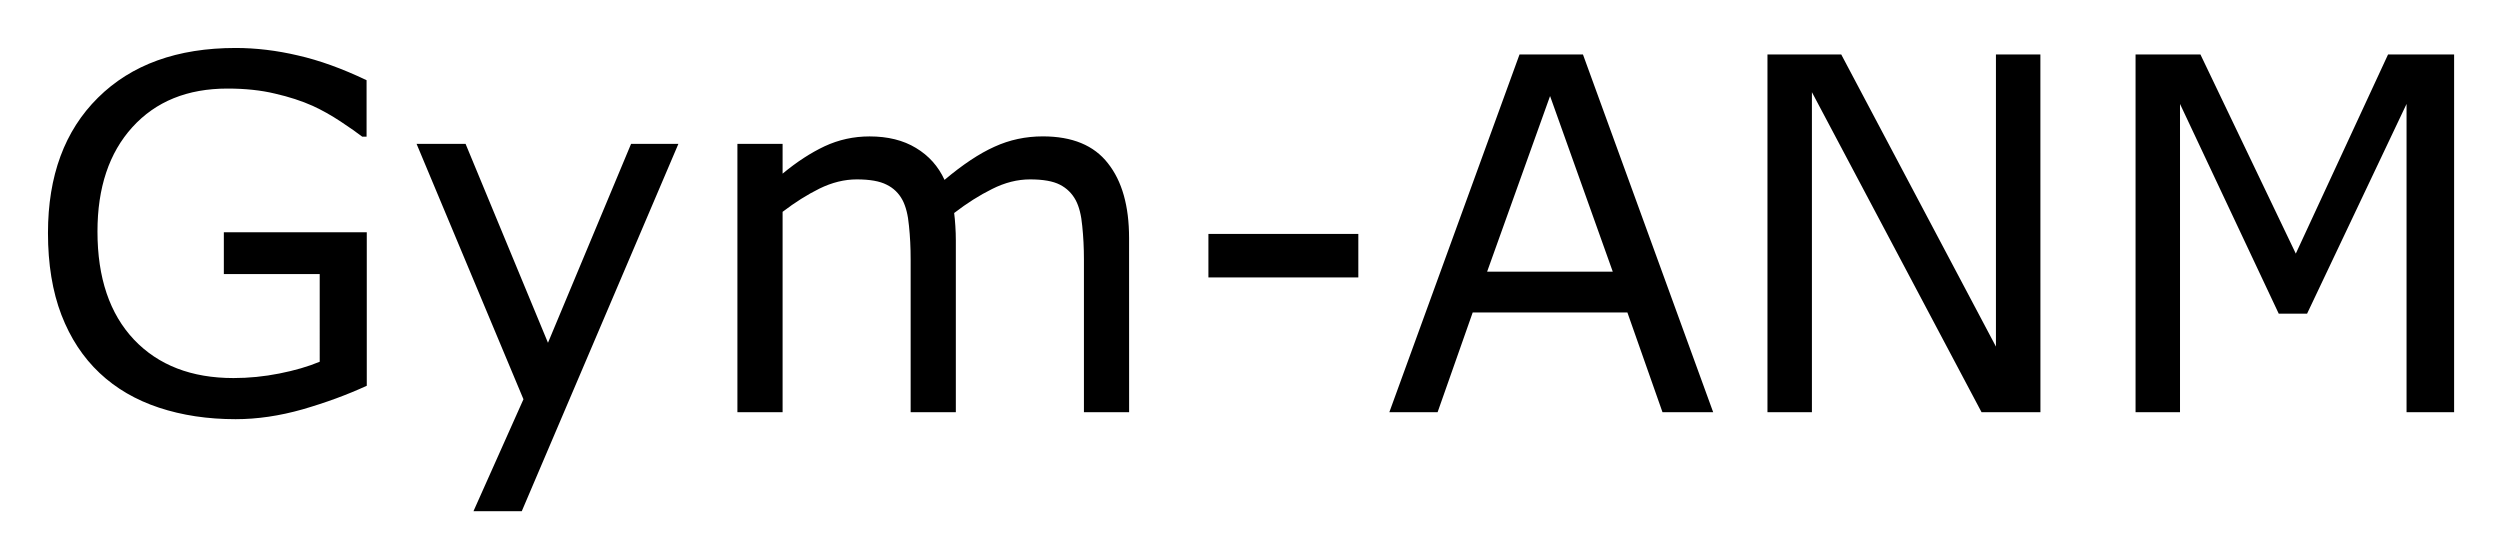 <svg xmlns="http://www.w3.org/2000/svg" role="img" viewBox="-1.17 -1.17 60.97 13.60"><title>Gym-ANM logo</title><g id="text2" transform="translate(-.674 8.883)"><path id="path10" d="M 8.449,-0.645 Q 7.734,-0.316 6.885,-0.07 6.041,0.17 5.25,0.17 q -1.02,0 -1.869,-0.281 Q 2.531,-0.393 1.934,-0.955 1.33,-1.523 1.002,-2.373 0.674,-3.229 0.674,-4.371 q 0,-2.092 1.219,-3.299 Q 3.117,-8.883 5.25,-8.883 q 0.744,0 1.518,0.182 0.779,0.176 1.676,0.604 v 1.377 H 8.338 Q 8.156,-6.861 7.811,-7.09 7.465,-7.318 7.131,-7.471 6.727,-7.652 6.211,-7.77 5.701,-7.893 5.051,-7.893 q -1.465,0 -2.32,0.943 -0.85,0.938 -0.85,2.543 0,1.693 0.891,2.637 0.891,0.937 2.426,0.937 0.562,0 1.119,-0.111 0.562,-0.111 0.984,-0.287 V -3.369 H 4.963 v -1.02 h 3.486 z"/><path id="path12" d="m 16.049,-6.545 -3.82,8.959 h -1.178 l 1.219,-2.73 -2.607,-6.229 h 1.195 l 2.01,4.852 2.027,-4.852 z"/><path id="path14" d="m 27.041,0 h -1.102 v -3.727 q 0,-0.422 -0.041,-0.814 -0.035,-0.393 -0.158,-0.627 -0.135,-0.252 -0.387,-0.381 -0.252,-0.129 -0.727,-0.129 -0.463,0 -0.926,0.234 -0.463,0.229 -0.926,0.586 0.018,0.135 0.029,0.316 0.012,0.176 0.012,0.352 V 0 h -1.102 v -3.727 q 0,-0.434 -0.041,-0.82 -0.035,-0.393 -0.158,-0.627 -0.135,-0.252 -0.387,-0.375 -0.252,-0.129 -0.727,-0.129 -0.451,0 -0.908,0.223 -0.451,0.223 -0.902,0.568 V 0 h -1.102 v -6.545 h 1.102 v 0.727 q 0.516,-0.428 1.025,-0.668 0.516,-0.24 1.096,-0.24 0.668,0 1.131,0.281 0.469,0.281 0.697,0.779 0.668,-0.562 1.219,-0.809 0.551,-0.252 1.178,-0.252 1.078,0 1.588,0.656 0.516,0.65 0.516,1.822 z"/><path id="path16" d="m 32.631,-3.287 h -3.656 v -1.061 h 3.656 z"/><path id="path18" d="M 41.285,0 H 40.049 L 39.193,-2.432 H 35.42 L 34.564,0 H 33.387 L 36.562,-8.725 h 1.547 z m -2.449,-3.428 -1.529,-4.283 -1.535,4.283 z"/><path id="path20" d="M 49.266,0 H 47.83 L 43.693,-7.805 V 0 h -1.084 v -8.725 h 1.799 l 3.773,7.125 v -7.125 h 1.084 z"/><path id="path22" d="m 59.355,0 h -1.16 v -7.518 l -2.426,5.115 H 55.078 L 52.67,-7.518 V 0 h -1.084 v -8.725 h 1.582 l 2.326,4.857 2.25,-4.857 h 1.611 z"/></g></svg>